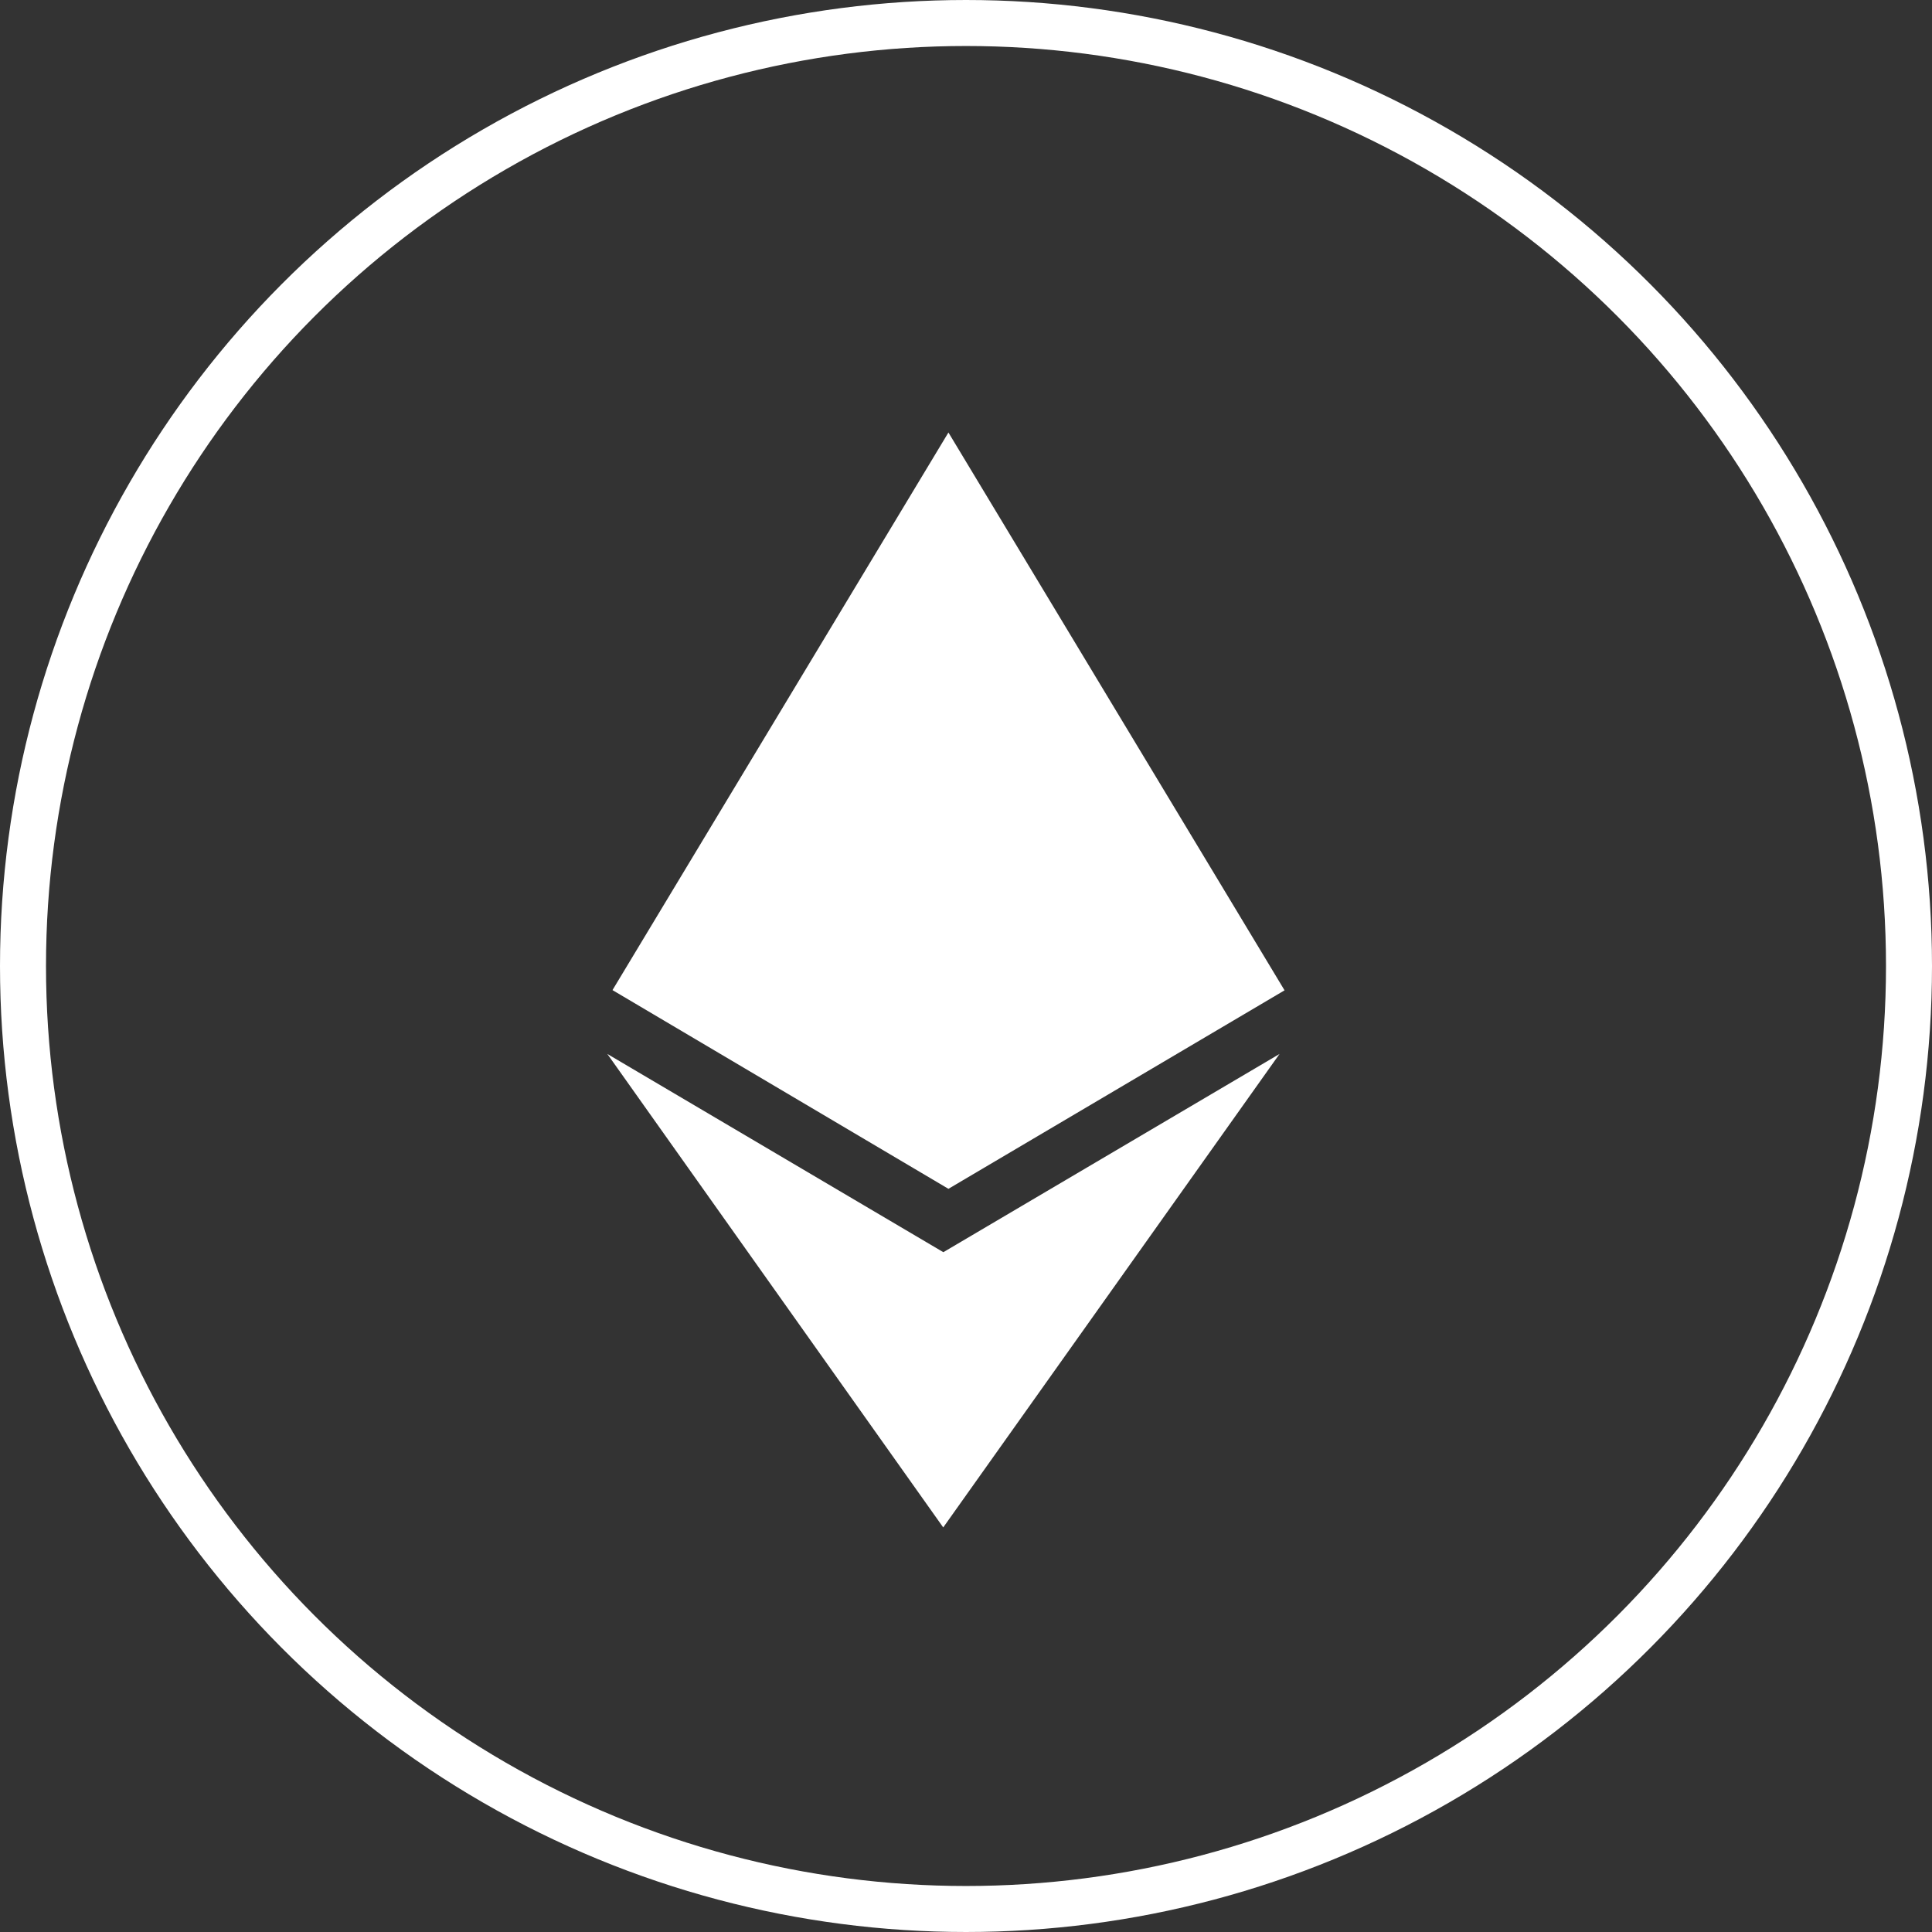 <svg width="42" height="42" viewBox="0 0 42 42" fill="none" xmlns="http://www.w3.org/2000/svg">
<rect x="0" y="0" width="42" height="42" fill="#333333" stroke="none"/>
<circle cx="21" cy="21" r="20.5" stroke="white"/>
<path d="M20.51 27.223L13.203 22.912L20.505 33.205L27.816 22.912L20.505 27.223H20.51ZM20.618 9.402L13.315 21.524L20.618 25.844L27.925 21.529L20.618 9.402Z" fill="white"/>
</svg>
